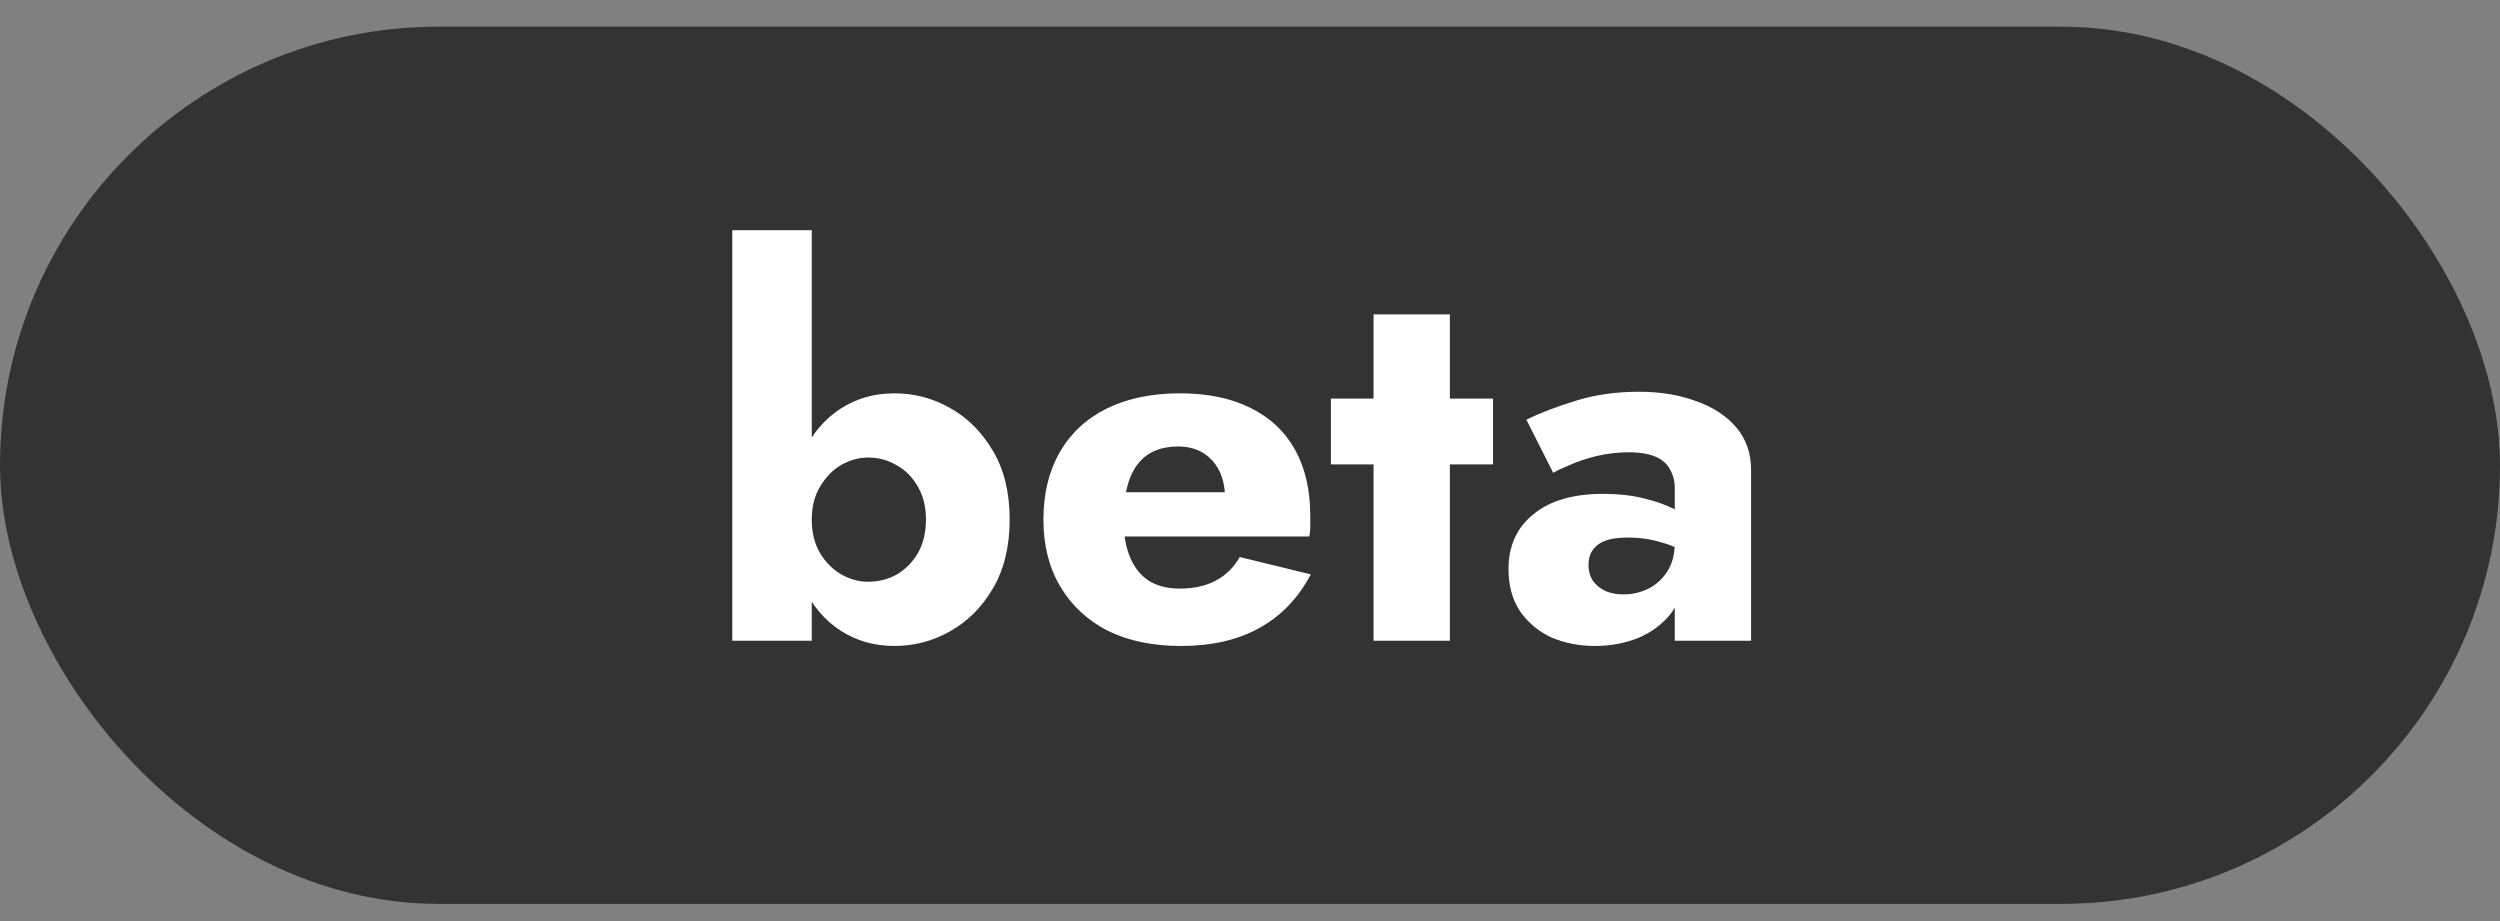 <svg width="57" height="21" viewBox="0 0 57 21" fill="none" xmlns="http://www.w3.org/2000/svg">
<rect x="0" y="0" width="57" height="21" fill="#808080" stroke="none"/>
<rect y="0.608" width="57" height="20" rx="10" fill="#333333"/>
<path d="M18.508 5.248V14.608H16.696V5.248H18.508ZM23.02 11.848C23.02 12.464 22.892 12.988 22.636 13.42C22.388 13.844 22.064 14.168 21.664 14.392C21.272 14.616 20.848 14.728 20.392 14.728C19.936 14.728 19.528 14.612 19.168 14.38C18.808 14.148 18.524 13.816 18.316 13.384C18.108 12.952 18.004 12.44 18.004 11.848C18.004 11.248 18.108 10.736 18.316 10.312C18.524 9.88 18.808 9.548 19.168 9.316C19.528 9.084 19.936 8.968 20.392 8.968C20.848 8.968 21.272 9.08 21.664 9.304C22.064 9.528 22.388 9.852 22.636 10.276C22.892 10.7 23.02 11.224 23.02 11.848ZM21.112 11.848C21.112 11.56 21.052 11.312 20.932 11.104C20.812 10.888 20.652 10.724 20.452 10.612C20.252 10.492 20.032 10.432 19.792 10.432C19.584 10.432 19.38 10.488 19.18 10.6C18.988 10.712 18.828 10.876 18.7 11.092C18.572 11.3 18.508 11.552 18.508 11.848C18.508 12.144 18.572 12.4 18.7 12.616C18.828 12.824 18.988 12.984 19.18 13.096C19.38 13.208 19.584 13.264 19.792 13.264C20.032 13.264 20.252 13.208 20.452 13.096C20.652 12.976 20.812 12.812 20.932 12.604C21.052 12.388 21.112 12.136 21.112 11.848ZM26.922 14.728C26.282 14.728 25.726 14.612 25.254 14.38C24.79 14.14 24.43 13.804 24.174 13.372C23.918 12.94 23.79 12.432 23.79 11.848C23.79 11.256 23.914 10.744 24.162 10.312C24.41 9.88 24.766 9.548 25.23 9.316C25.702 9.084 26.258 8.968 26.898 8.968C27.538 8.968 28.078 9.08 28.518 9.304C28.958 9.52 29.294 9.836 29.526 10.252C29.758 10.668 29.874 11.172 29.874 11.764C29.874 11.852 29.874 11.94 29.874 12.028C29.874 12.108 29.866 12.176 29.85 12.232H24.81V11.224H28.218L27.786 11.776C27.826 11.72 27.858 11.652 27.882 11.572C27.914 11.484 27.93 11.412 27.93 11.356C27.93 11.116 27.886 10.908 27.798 10.732C27.71 10.556 27.586 10.42 27.426 10.324C27.266 10.228 27.078 10.18 26.862 10.18C26.59 10.18 26.362 10.24 26.178 10.36C25.994 10.48 25.854 10.664 25.758 10.912C25.67 11.152 25.622 11.456 25.614 11.824C25.614 12.16 25.662 12.448 25.758 12.688C25.854 12.928 25.998 13.112 26.19 13.24C26.382 13.36 26.618 13.42 26.898 13.42C27.218 13.42 27.49 13.36 27.714 13.24C27.946 13.12 28.13 12.94 28.266 12.7L29.886 13.096C29.598 13.64 29.206 14.048 28.71 14.32C28.222 14.592 27.626 14.728 26.922 14.728ZM30.345 9.088H34.041V10.588H30.345V9.088ZM31.317 7.168H33.057V14.608H31.317V7.168ZM36.218 12.88C36.218 13.024 36.254 13.148 36.325 13.252C36.398 13.348 36.493 13.424 36.614 13.48C36.733 13.528 36.865 13.552 37.01 13.552C37.218 13.552 37.41 13.508 37.586 13.42C37.761 13.332 37.906 13.2 38.017 13.024C38.13 12.848 38.185 12.632 38.185 12.376L38.377 13.096C38.377 13.448 38.282 13.748 38.09 13.996C37.898 14.236 37.65 14.42 37.346 14.548C37.041 14.668 36.714 14.728 36.361 14.728C36.01 14.728 35.681 14.664 35.377 14.536C35.081 14.4 34.842 14.2 34.657 13.936C34.481 13.672 34.394 13.352 34.394 12.976C34.394 12.448 34.581 12.032 34.958 11.728C35.334 11.416 35.865 11.26 36.553 11.26C36.889 11.26 37.19 11.292 37.453 11.356C37.725 11.42 37.958 11.5 38.15 11.596C38.342 11.692 38.486 11.792 38.581 11.896V12.7C38.389 12.556 38.166 12.448 37.91 12.376C37.661 12.296 37.398 12.256 37.117 12.256C36.901 12.256 36.73 12.28 36.602 12.328C36.474 12.376 36.377 12.448 36.313 12.544C36.249 12.632 36.218 12.744 36.218 12.88ZM35.413 10.78L34.801 9.568C35.114 9.416 35.489 9.272 35.929 9.136C36.37 9 36.849 8.932 37.37 8.932C37.858 8.932 38.294 9.004 38.678 9.148C39.062 9.284 39.365 9.484 39.59 9.748C39.813 10.012 39.925 10.336 39.925 10.72V14.608H38.185V11.128C38.185 10.992 38.161 10.876 38.114 10.78C38.074 10.676 38.01 10.588 37.922 10.516C37.834 10.444 37.721 10.392 37.586 10.36C37.458 10.328 37.309 10.312 37.142 10.312C36.894 10.312 36.65 10.34 36.41 10.396C36.178 10.452 35.974 10.52 35.797 10.6C35.621 10.672 35.493 10.732 35.413 10.78Z" fill="white"/>
</svg>
